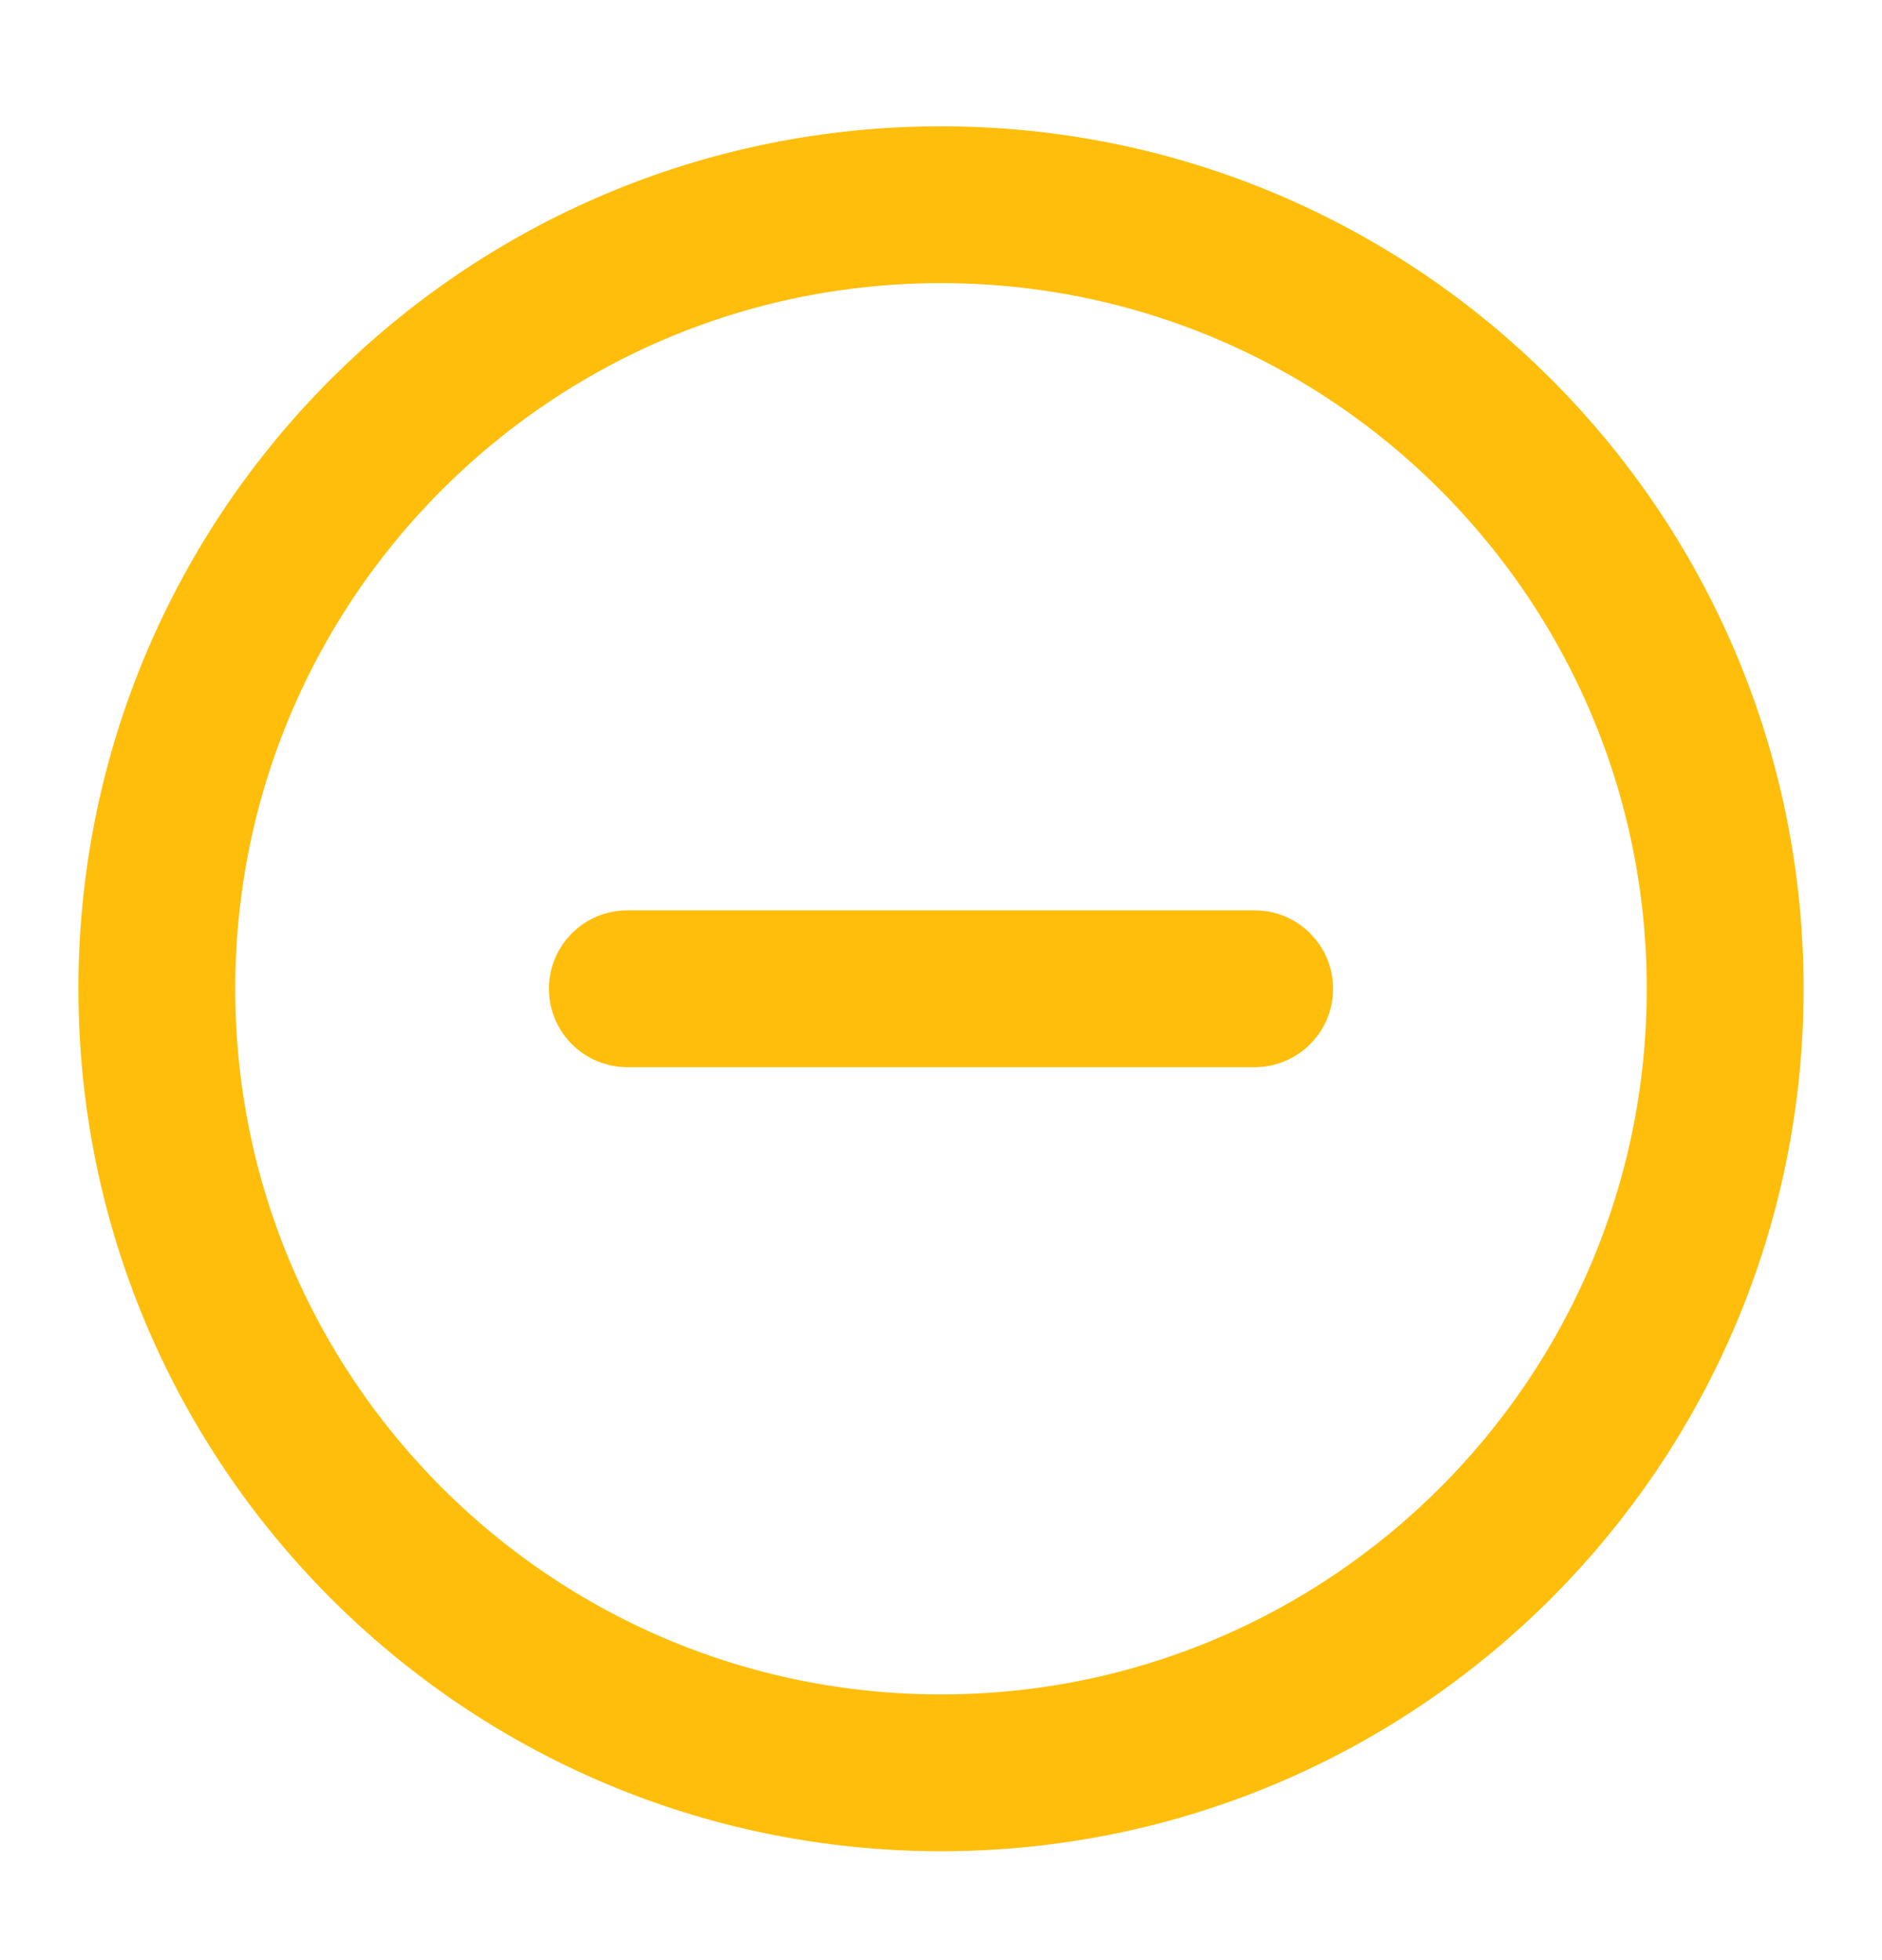 <svg width="24" height="25" viewBox="0 0 24 25" fill="none" xmlns="http://www.w3.org/2000/svg"><g id="minus-circle"><path id="Icon" d="M8 12.611H16M22 12.611C22 18.134 17.523 22.611 12 22.611C6.477 22.611 2 18.134 2 12.611C2 7.088 6.477 2.611 12 2.611C17.523 2.611 22 7.088 22 12.611Z" stroke="#FFBE0B" stroke-width="2" stroke-linecap="round" stroke-linejoin="round"/></g></svg>
